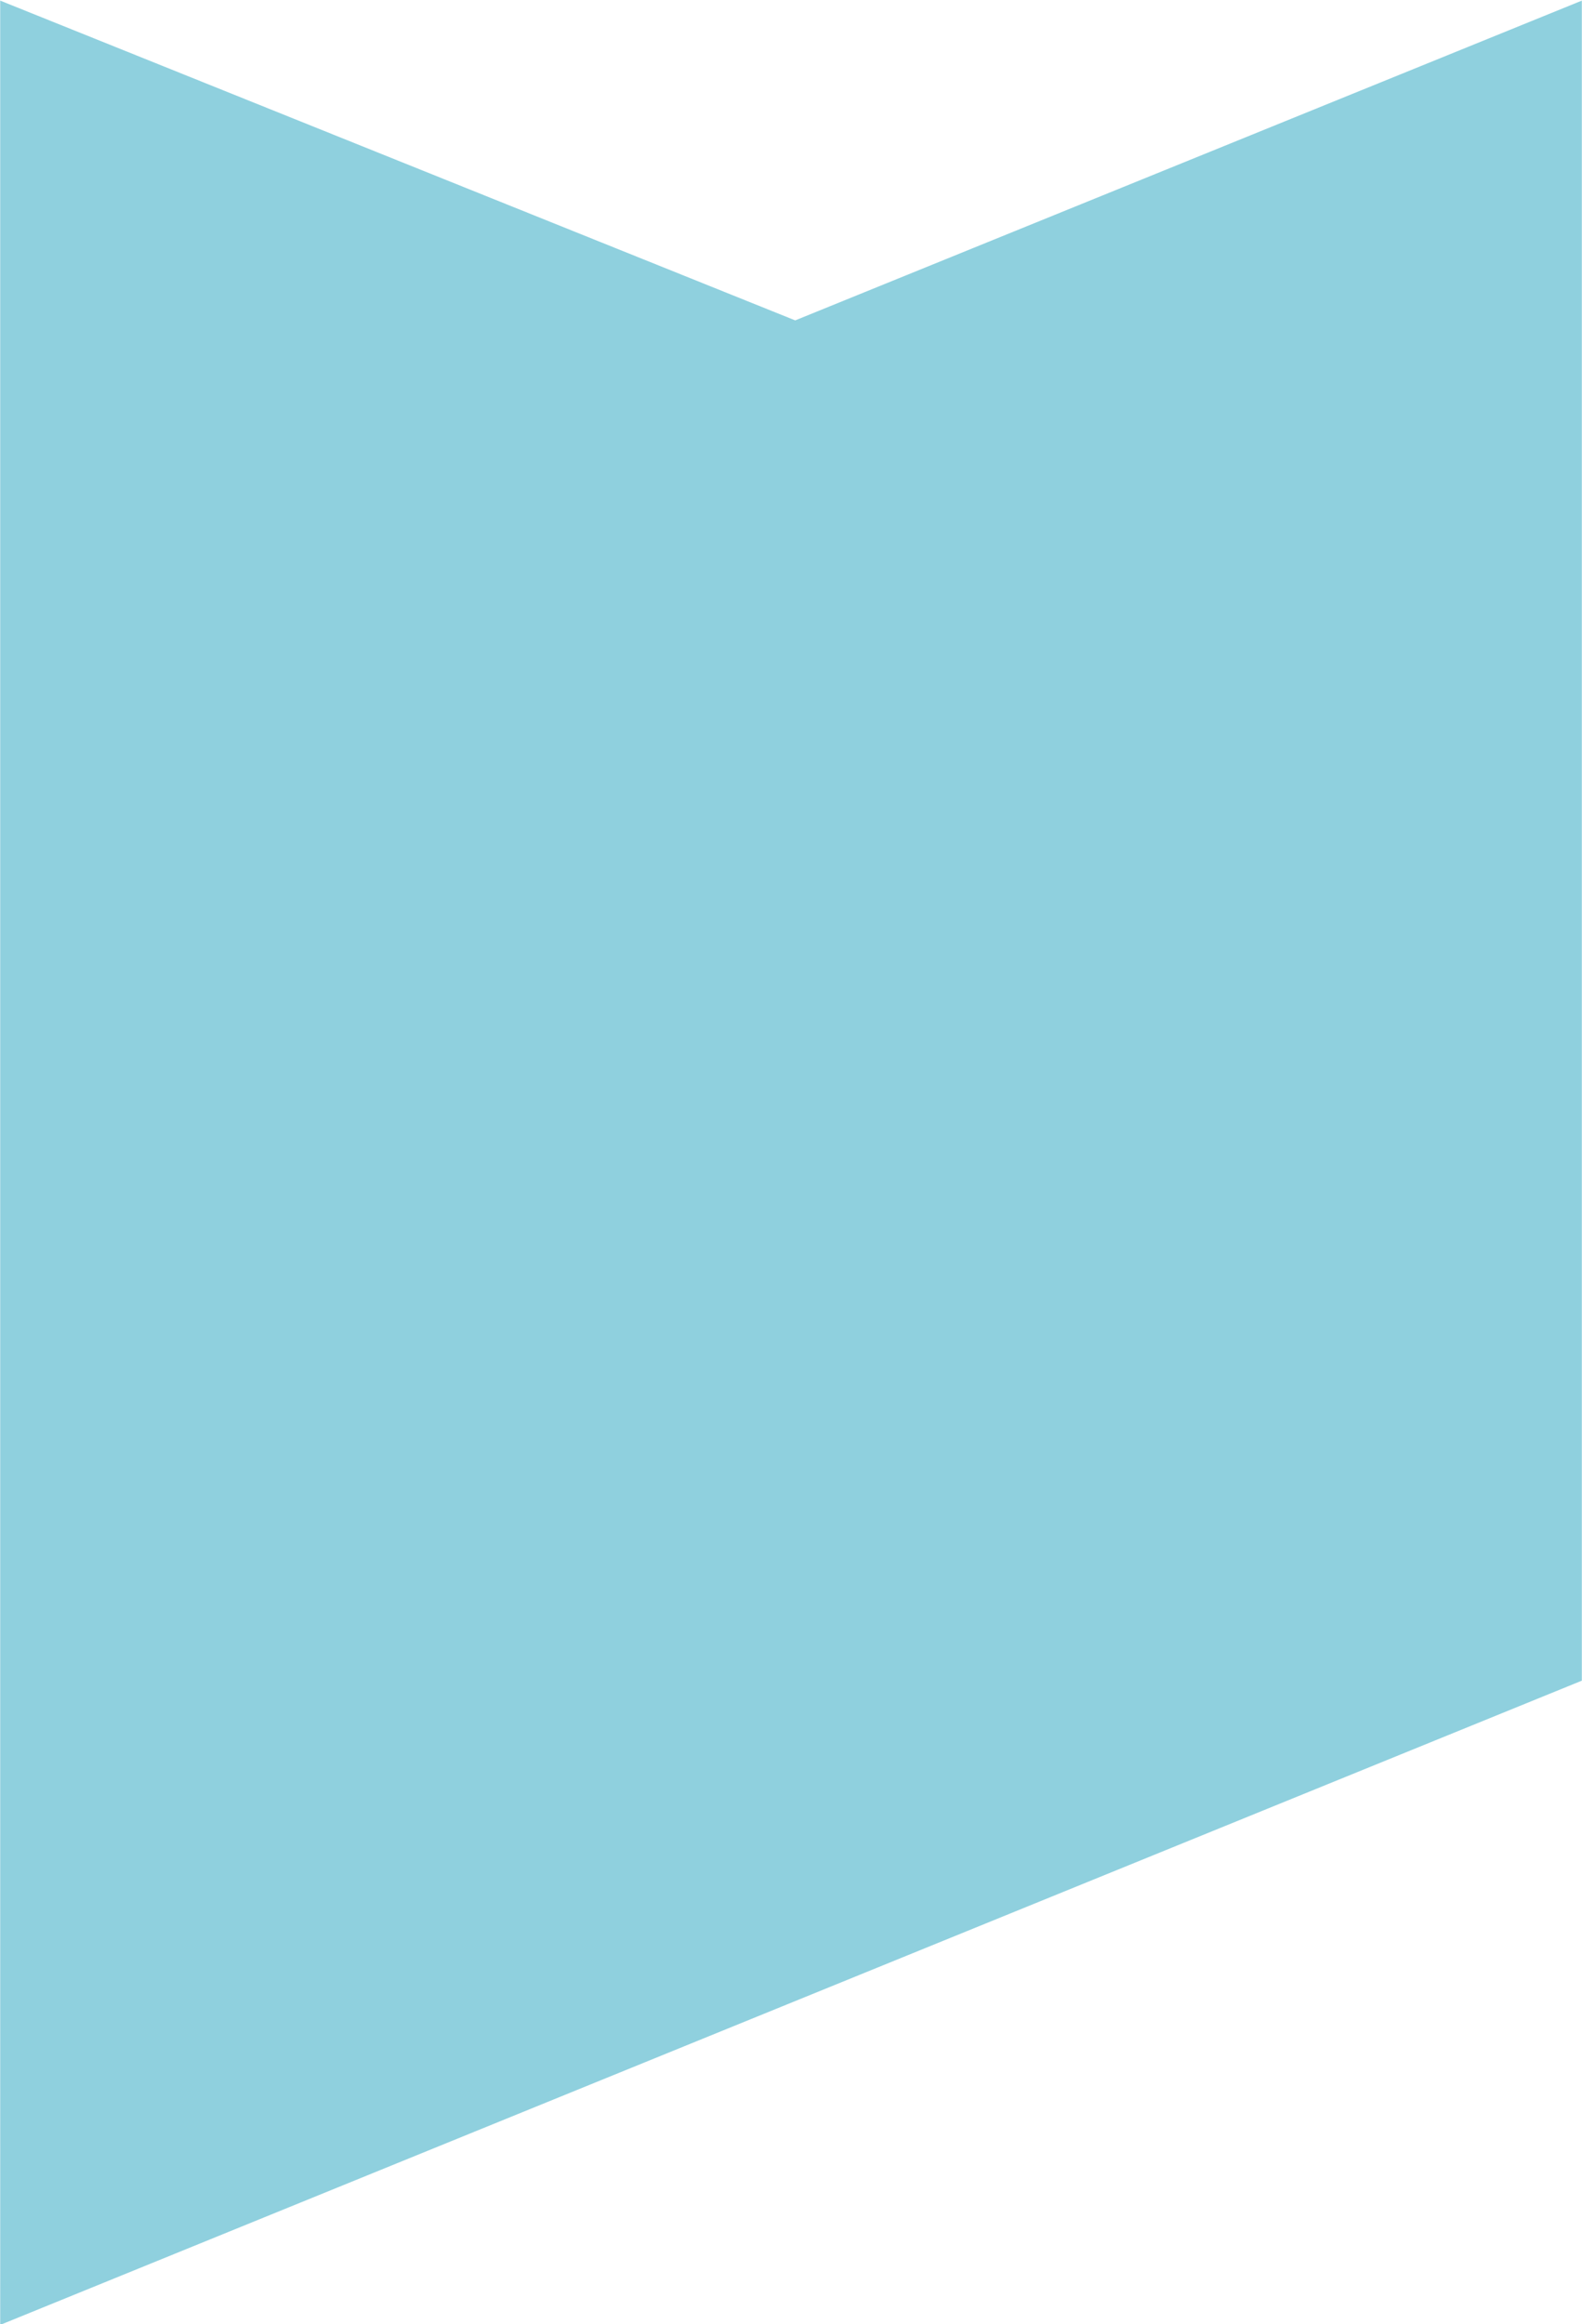 <?xml version="1.0" encoding="UTF-8" standalone="no"?>
<svg xmlns="http://www.w3.org/2000/svg" xmlns:xlink="http://www.w3.org/1999/xlink" xmlns:serif="http://www.serif.com/" width="100%" height="100%" viewBox="0 0 1822 2675" version="1.1" xml:space="preserve" style="fill-rule:evenodd;clip-rule:evenodd;stroke-linejoin:round;stroke-miterlimit:2;">
    <g transform="matrix(1,0,0,1,-1821.33,-5738.67)">
        <g transform="matrix(2.667,0,0,2.667,0,0)">
            <g transform="matrix(1,0,0,1,1369.62,2429.59)">
                <path d="M-3.618,447.41L-3.618,-277.59L-343.309,-139.6L-686.618,-277.59L-686.618,725.41L-3.618,447.41Z" style="fill:rgb(143,208,222);fill-rule:nonzero;"></path>
            </g>
        </g>
    </g>
</svg>
